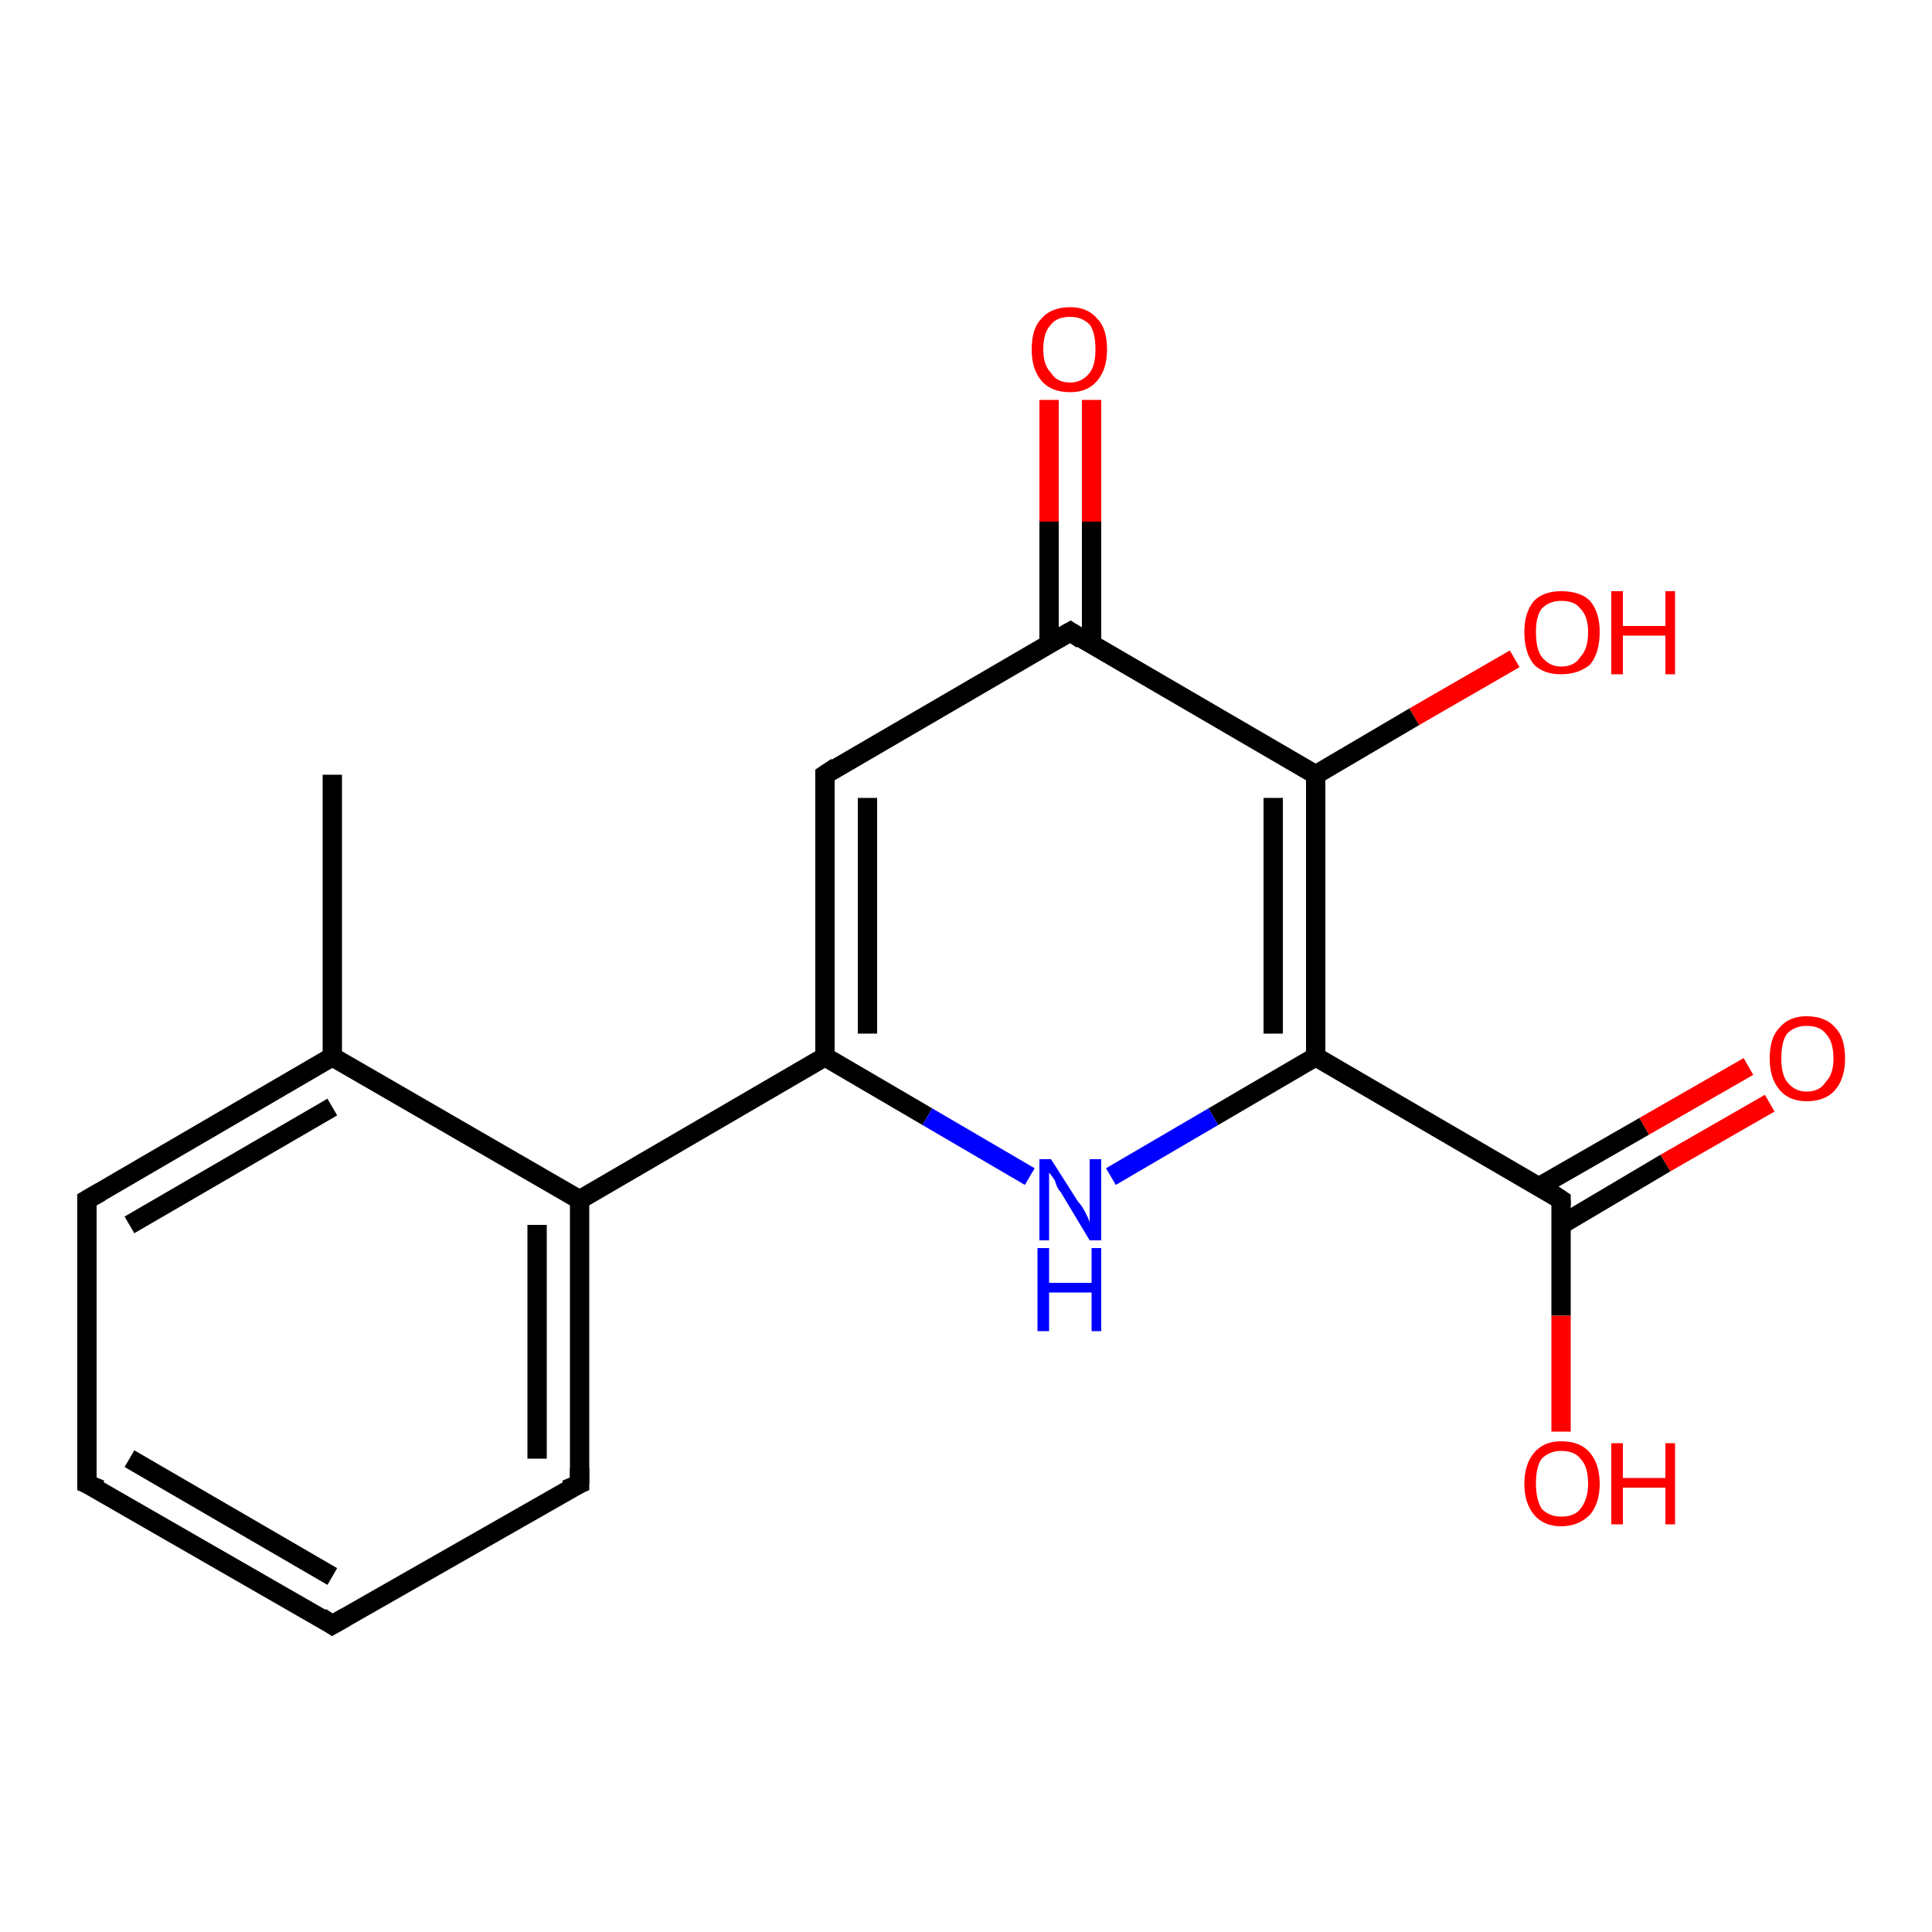 <?xml version='1.0' encoding='iso-8859-1'?>
<svg version='1.1' baseProfile='full'
              xmlns='http://www.w3.org/2000/svg'
                      xmlns:rdkit='http://www.rdkit.org/xml'
                      xmlns:xlink='http://www.w3.org/1999/xlink'
                  xml:space='preserve'
width='100px' height='100px' viewBox='0 0 100 100'>
<!-- END OF HEADER -->
<rect style='opacity:1.0;fill:#FFFFFF;stroke:none' width='100.0' height='100.0' x='0.0' y='0.0'> </rect>
<path class='bond-0 atom-8 atom-7' d='M 56.5,20.7 L 56.5,27.0' style='fill:none;fill-rule:evenodd;stroke:#FF0000;stroke-width:1.0px;stroke-linecap:butt;stroke-linejoin:miter;stroke-opacity:1' />
<path class='bond-0 atom-8 atom-7' d='M 56.5,27.0 L 56.5,33.4' style='fill:none;fill-rule:evenodd;stroke:#000000;stroke-width:1.0px;stroke-linecap:butt;stroke-linejoin:miter;stroke-opacity:1' />
<path class='bond-0 atom-8 atom-7' d='M 54.3,20.7 L 54.3,27.0' style='fill:none;fill-rule:evenodd;stroke:#FF0000;stroke-width:1.0px;stroke-linecap:butt;stroke-linejoin:miter;stroke-opacity:1' />
<path class='bond-0 atom-8 atom-7' d='M 54.3,27.0 L 54.3,33.4' style='fill:none;fill-rule:evenodd;stroke:#000000;stroke-width:1.0px;stroke-linecap:butt;stroke-linejoin:miter;stroke-opacity:1' />
<path class='bond-1 atom-6 atom-5' d='M 78.4,34.1 L 73.2,37.1' style='fill:none;fill-rule:evenodd;stroke:#FF0000;stroke-width:1.0px;stroke-linecap:butt;stroke-linejoin:miter;stroke-opacity:1' />
<path class='bond-1 atom-6 atom-5' d='M 73.2,37.1 L 68.1,40.1' style='fill:none;fill-rule:evenodd;stroke:#000000;stroke-width:1.0px;stroke-linecap:butt;stroke-linejoin:miter;stroke-opacity:1' />
<path class='bond-2 atom-7 atom-5' d='M 55.4,32.7 L 68.1,40.1' style='fill:none;fill-rule:evenodd;stroke:#000000;stroke-width:1.0px;stroke-linecap:butt;stroke-linejoin:miter;stroke-opacity:1' />
<path class='bond-3 atom-7 atom-9' d='M 55.4,32.7 L 42.7,40.1' style='fill:none;fill-rule:evenodd;stroke:#000000;stroke-width:1.0px;stroke-linecap:butt;stroke-linejoin:miter;stroke-opacity:1' />
<path class='bond-4 atom-5 atom-3' d='M 68.1,40.1 L 68.1,54.7' style='fill:none;fill-rule:evenodd;stroke:#000000;stroke-width:1.0px;stroke-linecap:butt;stroke-linejoin:miter;stroke-opacity:1' />
<path class='bond-4 atom-5 atom-3' d='M 65.9,41.3 L 65.9,53.5' style='fill:none;fill-rule:evenodd;stroke:#000000;stroke-width:1.0px;stroke-linecap:butt;stroke-linejoin:miter;stroke-opacity:1' />
<path class='bond-5 atom-9 atom-10' d='M 42.7,40.1 L 42.7,54.7' style='fill:none;fill-rule:evenodd;stroke:#000000;stroke-width:1.0px;stroke-linecap:butt;stroke-linejoin:miter;stroke-opacity:1' />
<path class='bond-5 atom-9 atom-10' d='M 44.9,41.3 L 44.9,53.5' style='fill:none;fill-rule:evenodd;stroke:#000000;stroke-width:1.0px;stroke-linecap:butt;stroke-linejoin:miter;stroke-opacity:1' />
<path class='bond-6 atom-0 atom-1' d='M 91.6,57.1 L 86.2,60.2' style='fill:none;fill-rule:evenodd;stroke:#FF0000;stroke-width:1.0px;stroke-linecap:butt;stroke-linejoin:miter;stroke-opacity:1' />
<path class='bond-6 atom-0 atom-1' d='M 86.2,60.2 L 80.8,63.4' style='fill:none;fill-rule:evenodd;stroke:#000000;stroke-width:1.0px;stroke-linecap:butt;stroke-linejoin:miter;stroke-opacity:1' />
<path class='bond-6 atom-0 atom-1' d='M 90.5,55.2 L 85.1,58.3' style='fill:none;fill-rule:evenodd;stroke:#FF0000;stroke-width:1.0px;stroke-linecap:butt;stroke-linejoin:miter;stroke-opacity:1' />
<path class='bond-6 atom-0 atom-1' d='M 85.1,58.3 L 79.7,61.4' style='fill:none;fill-rule:evenodd;stroke:#000000;stroke-width:1.0px;stroke-linecap:butt;stroke-linejoin:miter;stroke-opacity:1' />
<path class='bond-7 atom-3 atom-1' d='M 68.1,54.7 L 80.8,62.1' style='fill:none;fill-rule:evenodd;stroke:#000000;stroke-width:1.0px;stroke-linecap:butt;stroke-linejoin:miter;stroke-opacity:1' />
<path class='bond-8 atom-3 atom-4' d='M 68.1,54.7 L 62.8,57.8' style='fill:none;fill-rule:evenodd;stroke:#000000;stroke-width:1.0px;stroke-linecap:butt;stroke-linejoin:miter;stroke-opacity:1' />
<path class='bond-8 atom-3 atom-4' d='M 62.8,57.8 L 57.5,60.9' style='fill:none;fill-rule:evenodd;stroke:#0000FF;stroke-width:1.0px;stroke-linecap:butt;stroke-linejoin:miter;stroke-opacity:1' />
<path class='bond-9 atom-1 atom-2' d='M 80.8,62.1 L 80.8,68.1' style='fill:none;fill-rule:evenodd;stroke:#000000;stroke-width:1.0px;stroke-linecap:butt;stroke-linejoin:miter;stroke-opacity:1' />
<path class='bond-9 atom-1 atom-2' d='M 80.8,68.1 L 80.8,74.1' style='fill:none;fill-rule:evenodd;stroke:#FF0000;stroke-width:1.0px;stroke-linecap:butt;stroke-linejoin:miter;stroke-opacity:1' />
<path class='bond-10 atom-17 atom-16' d='M 17.2,40.1 L 17.2,54.7' style='fill:none;fill-rule:evenodd;stroke:#000000;stroke-width:1.0px;stroke-linecap:butt;stroke-linejoin:miter;stroke-opacity:1' />
<path class='bond-11 atom-10 atom-4' d='M 42.7,54.7 L 48.0,57.8' style='fill:none;fill-rule:evenodd;stroke:#000000;stroke-width:1.0px;stroke-linecap:butt;stroke-linejoin:miter;stroke-opacity:1' />
<path class='bond-11 atom-10 atom-4' d='M 48.0,57.8 L 53.3,60.9' style='fill:none;fill-rule:evenodd;stroke:#0000FF;stroke-width:1.0px;stroke-linecap:butt;stroke-linejoin:miter;stroke-opacity:1' />
<path class='bond-12 atom-10 atom-11' d='M 42.7,54.7 L 30.0,62.1' style='fill:none;fill-rule:evenodd;stroke:#000000;stroke-width:1.0px;stroke-linecap:butt;stroke-linejoin:miter;stroke-opacity:1' />
<path class='bond-13 atom-16 atom-11' d='M 17.2,54.7 L 30.0,62.1' style='fill:none;fill-rule:evenodd;stroke:#000000;stroke-width:1.0px;stroke-linecap:butt;stroke-linejoin:miter;stroke-opacity:1' />
<path class='bond-14 atom-16 atom-15' d='M 17.2,54.7 L 4.5,62.1' style='fill:none;fill-rule:evenodd;stroke:#000000;stroke-width:1.0px;stroke-linecap:butt;stroke-linejoin:miter;stroke-opacity:1' />
<path class='bond-14 atom-16 atom-15' d='M 17.2,57.3 L 6.7,63.4' style='fill:none;fill-rule:evenodd;stroke:#000000;stroke-width:1.0px;stroke-linecap:butt;stroke-linejoin:miter;stroke-opacity:1' />
<path class='bond-15 atom-11 atom-12' d='M 30.0,62.1 L 30.0,76.8' style='fill:none;fill-rule:evenodd;stroke:#000000;stroke-width:1.0px;stroke-linecap:butt;stroke-linejoin:miter;stroke-opacity:1' />
<path class='bond-15 atom-11 atom-12' d='M 27.8,63.4 L 27.8,75.5' style='fill:none;fill-rule:evenodd;stroke:#000000;stroke-width:1.0px;stroke-linecap:butt;stroke-linejoin:miter;stroke-opacity:1' />
<path class='bond-16 atom-15 atom-14' d='M 4.5,62.1 L 4.5,76.8' style='fill:none;fill-rule:evenodd;stroke:#000000;stroke-width:1.0px;stroke-linecap:butt;stroke-linejoin:miter;stroke-opacity:1' />
<path class='bond-17 atom-12 atom-13' d='M 30.0,76.8 L 17.2,84.1' style='fill:none;fill-rule:evenodd;stroke:#000000;stroke-width:1.0px;stroke-linecap:butt;stroke-linejoin:miter;stroke-opacity:1' />
<path class='bond-18 atom-14 atom-13' d='M 4.5,76.8 L 17.2,84.1' style='fill:none;fill-rule:evenodd;stroke:#000000;stroke-width:1.0px;stroke-linecap:butt;stroke-linejoin:miter;stroke-opacity:1' />
<path class='bond-18 atom-14 atom-13' d='M 6.7,75.5 L 17.2,81.6' style='fill:none;fill-rule:evenodd;stroke:#000000;stroke-width:1.0px;stroke-linecap:butt;stroke-linejoin:miter;stroke-opacity:1' />
<path d='M 80.2,61.7 L 80.8,62.1 L 80.8,62.4' style='fill:none;stroke:#000000;stroke-width:1.0px;stroke-linecap:butt;stroke-linejoin:miter;stroke-opacity:1;' />
<path d='M 56.0,33.1 L 55.4,32.7 L 54.7,33.1' style='fill:none;stroke:#000000;stroke-width:1.0px;stroke-linecap:butt;stroke-linejoin:miter;stroke-opacity:1;' />
<path d='M 43.3,39.7 L 42.7,40.1 L 42.7,40.8' style='fill:none;stroke:#000000;stroke-width:1.0px;stroke-linecap:butt;stroke-linejoin:miter;stroke-opacity:1;' />
<path d='M 30.0,76.0 L 30.0,76.8 L 29.3,77.1' style='fill:none;stroke:#000000;stroke-width:1.0px;stroke-linecap:butt;stroke-linejoin:miter;stroke-opacity:1;' />
<path d='M 17.9,83.7 L 17.2,84.1 L 16.6,83.7' style='fill:none;stroke:#000000;stroke-width:1.0px;stroke-linecap:butt;stroke-linejoin:miter;stroke-opacity:1;' />
<path d='M 4.5,76.0 L 4.5,76.8 L 5.2,77.1' style='fill:none;stroke:#000000;stroke-width:1.0px;stroke-linecap:butt;stroke-linejoin:miter;stroke-opacity:1;' />
<path d='M 5.2,61.7 L 4.5,62.1 L 4.5,62.8' style='fill:none;stroke:#000000;stroke-width:1.0px;stroke-linecap:butt;stroke-linejoin:miter;stroke-opacity:1;' />
<path class='atom-0' d='M 91.6 54.8
Q 91.6 53.7, 92.1 53.2
Q 92.6 52.6, 93.5 52.6
Q 94.5 52.6, 95.0 53.2
Q 95.5 53.7, 95.5 54.8
Q 95.5 55.8, 95.0 56.4
Q 94.5 57.0, 93.5 57.0
Q 92.6 57.0, 92.1 56.4
Q 91.6 55.8, 91.6 54.8
M 93.5 56.5
Q 94.2 56.5, 94.5 56.0
Q 94.9 55.6, 94.9 54.8
Q 94.9 53.9, 94.5 53.5
Q 94.2 53.1, 93.5 53.1
Q 92.9 53.1, 92.5 53.5
Q 92.2 53.9, 92.2 54.8
Q 92.2 55.6, 92.5 56.0
Q 92.9 56.5, 93.5 56.5
' fill='#FF0000'/>
<path class='atom-2' d='M 78.9 76.8
Q 78.9 75.8, 79.4 75.2
Q 79.9 74.6, 80.8 74.6
Q 81.8 74.6, 82.3 75.2
Q 82.8 75.8, 82.8 76.8
Q 82.8 77.8, 82.3 78.4
Q 81.7 79.0, 80.8 79.0
Q 79.9 79.0, 79.4 78.4
Q 78.9 77.8, 78.9 76.8
M 80.8 78.5
Q 81.5 78.5, 81.8 78.1
Q 82.2 77.6, 82.2 76.8
Q 82.2 75.9, 81.8 75.5
Q 81.5 75.1, 80.8 75.1
Q 80.2 75.1, 79.8 75.5
Q 79.5 75.9, 79.5 76.8
Q 79.5 77.6, 79.8 78.1
Q 80.2 78.5, 80.8 78.5
' fill='#FF0000'/>
<path class='atom-2' d='M 83.4 74.7
L 84.0 74.7
L 84.0 76.5
L 86.2 76.5
L 86.2 74.7
L 86.7 74.7
L 86.7 78.9
L 86.2 78.9
L 86.2 77.0
L 84.0 77.0
L 84.0 78.9
L 83.4 78.9
L 83.4 74.7
' fill='#FF0000'/>
<path class='atom-4' d='M 54.4 60.0
L 55.8 62.2
Q 56.0 62.4, 56.2 62.8
Q 56.4 63.2, 56.4 63.3
L 56.4 60.0
L 57.0 60.0
L 57.0 64.2
L 56.4 64.2
L 54.9 61.7
Q 54.7 61.5, 54.6 61.1
Q 54.4 60.8, 54.3 60.7
L 54.3 64.2
L 53.8 64.2
L 53.8 60.0
L 54.4 60.0
' fill='#0000FF'/>
<path class='atom-4' d='M 53.7 64.6
L 54.3 64.6
L 54.3 66.4
L 56.5 66.4
L 56.5 64.6
L 57.0 64.6
L 57.0 68.9
L 56.5 68.9
L 56.5 66.9
L 54.3 66.9
L 54.3 68.9
L 53.7 68.9
L 53.7 64.6
' fill='#0000FF'/>
<path class='atom-6' d='M 78.9 32.7
Q 78.9 31.7, 79.4 31.1
Q 79.9 30.6, 80.8 30.6
Q 81.8 30.6, 82.3 31.1
Q 82.8 31.7, 82.8 32.7
Q 82.8 33.8, 82.3 34.4
Q 81.7 34.9, 80.8 34.9
Q 79.9 34.9, 79.4 34.4
Q 78.9 33.8, 78.9 32.7
M 80.8 34.5
Q 81.5 34.5, 81.8 34.0
Q 82.2 33.6, 82.2 32.7
Q 82.2 31.9, 81.8 31.5
Q 81.5 31.1, 80.8 31.1
Q 80.2 31.1, 79.8 31.5
Q 79.5 31.9, 79.5 32.7
Q 79.5 33.6, 79.8 34.0
Q 80.2 34.5, 80.8 34.5
' fill='#FF0000'/>
<path class='atom-6' d='M 83.4 30.6
L 84.0 30.6
L 84.0 32.4
L 86.2 32.4
L 86.2 30.6
L 86.7 30.6
L 86.7 34.9
L 86.2 34.9
L 86.2 32.9
L 84.0 32.9
L 84.0 34.9
L 83.4 34.9
L 83.4 30.6
' fill='#FF0000'/>
<path class='atom-8' d='M 53.4 18.1
Q 53.4 17.0, 53.9 16.5
Q 54.4 15.9, 55.4 15.9
Q 56.3 15.9, 56.8 16.5
Q 57.3 17.0, 57.3 18.1
Q 57.3 19.1, 56.8 19.7
Q 56.3 20.3, 55.4 20.3
Q 54.4 20.3, 53.9 19.7
Q 53.4 19.1, 53.4 18.1
M 55.4 19.8
Q 56.0 19.8, 56.4 19.3
Q 56.7 18.9, 56.7 18.1
Q 56.7 17.2, 56.4 16.8
Q 56.0 16.4, 55.4 16.4
Q 54.7 16.4, 54.4 16.8
Q 54.0 17.2, 54.0 18.1
Q 54.0 18.9, 54.4 19.3
Q 54.7 19.8, 55.4 19.8
' fill='#FF0000'/>
</svg>
